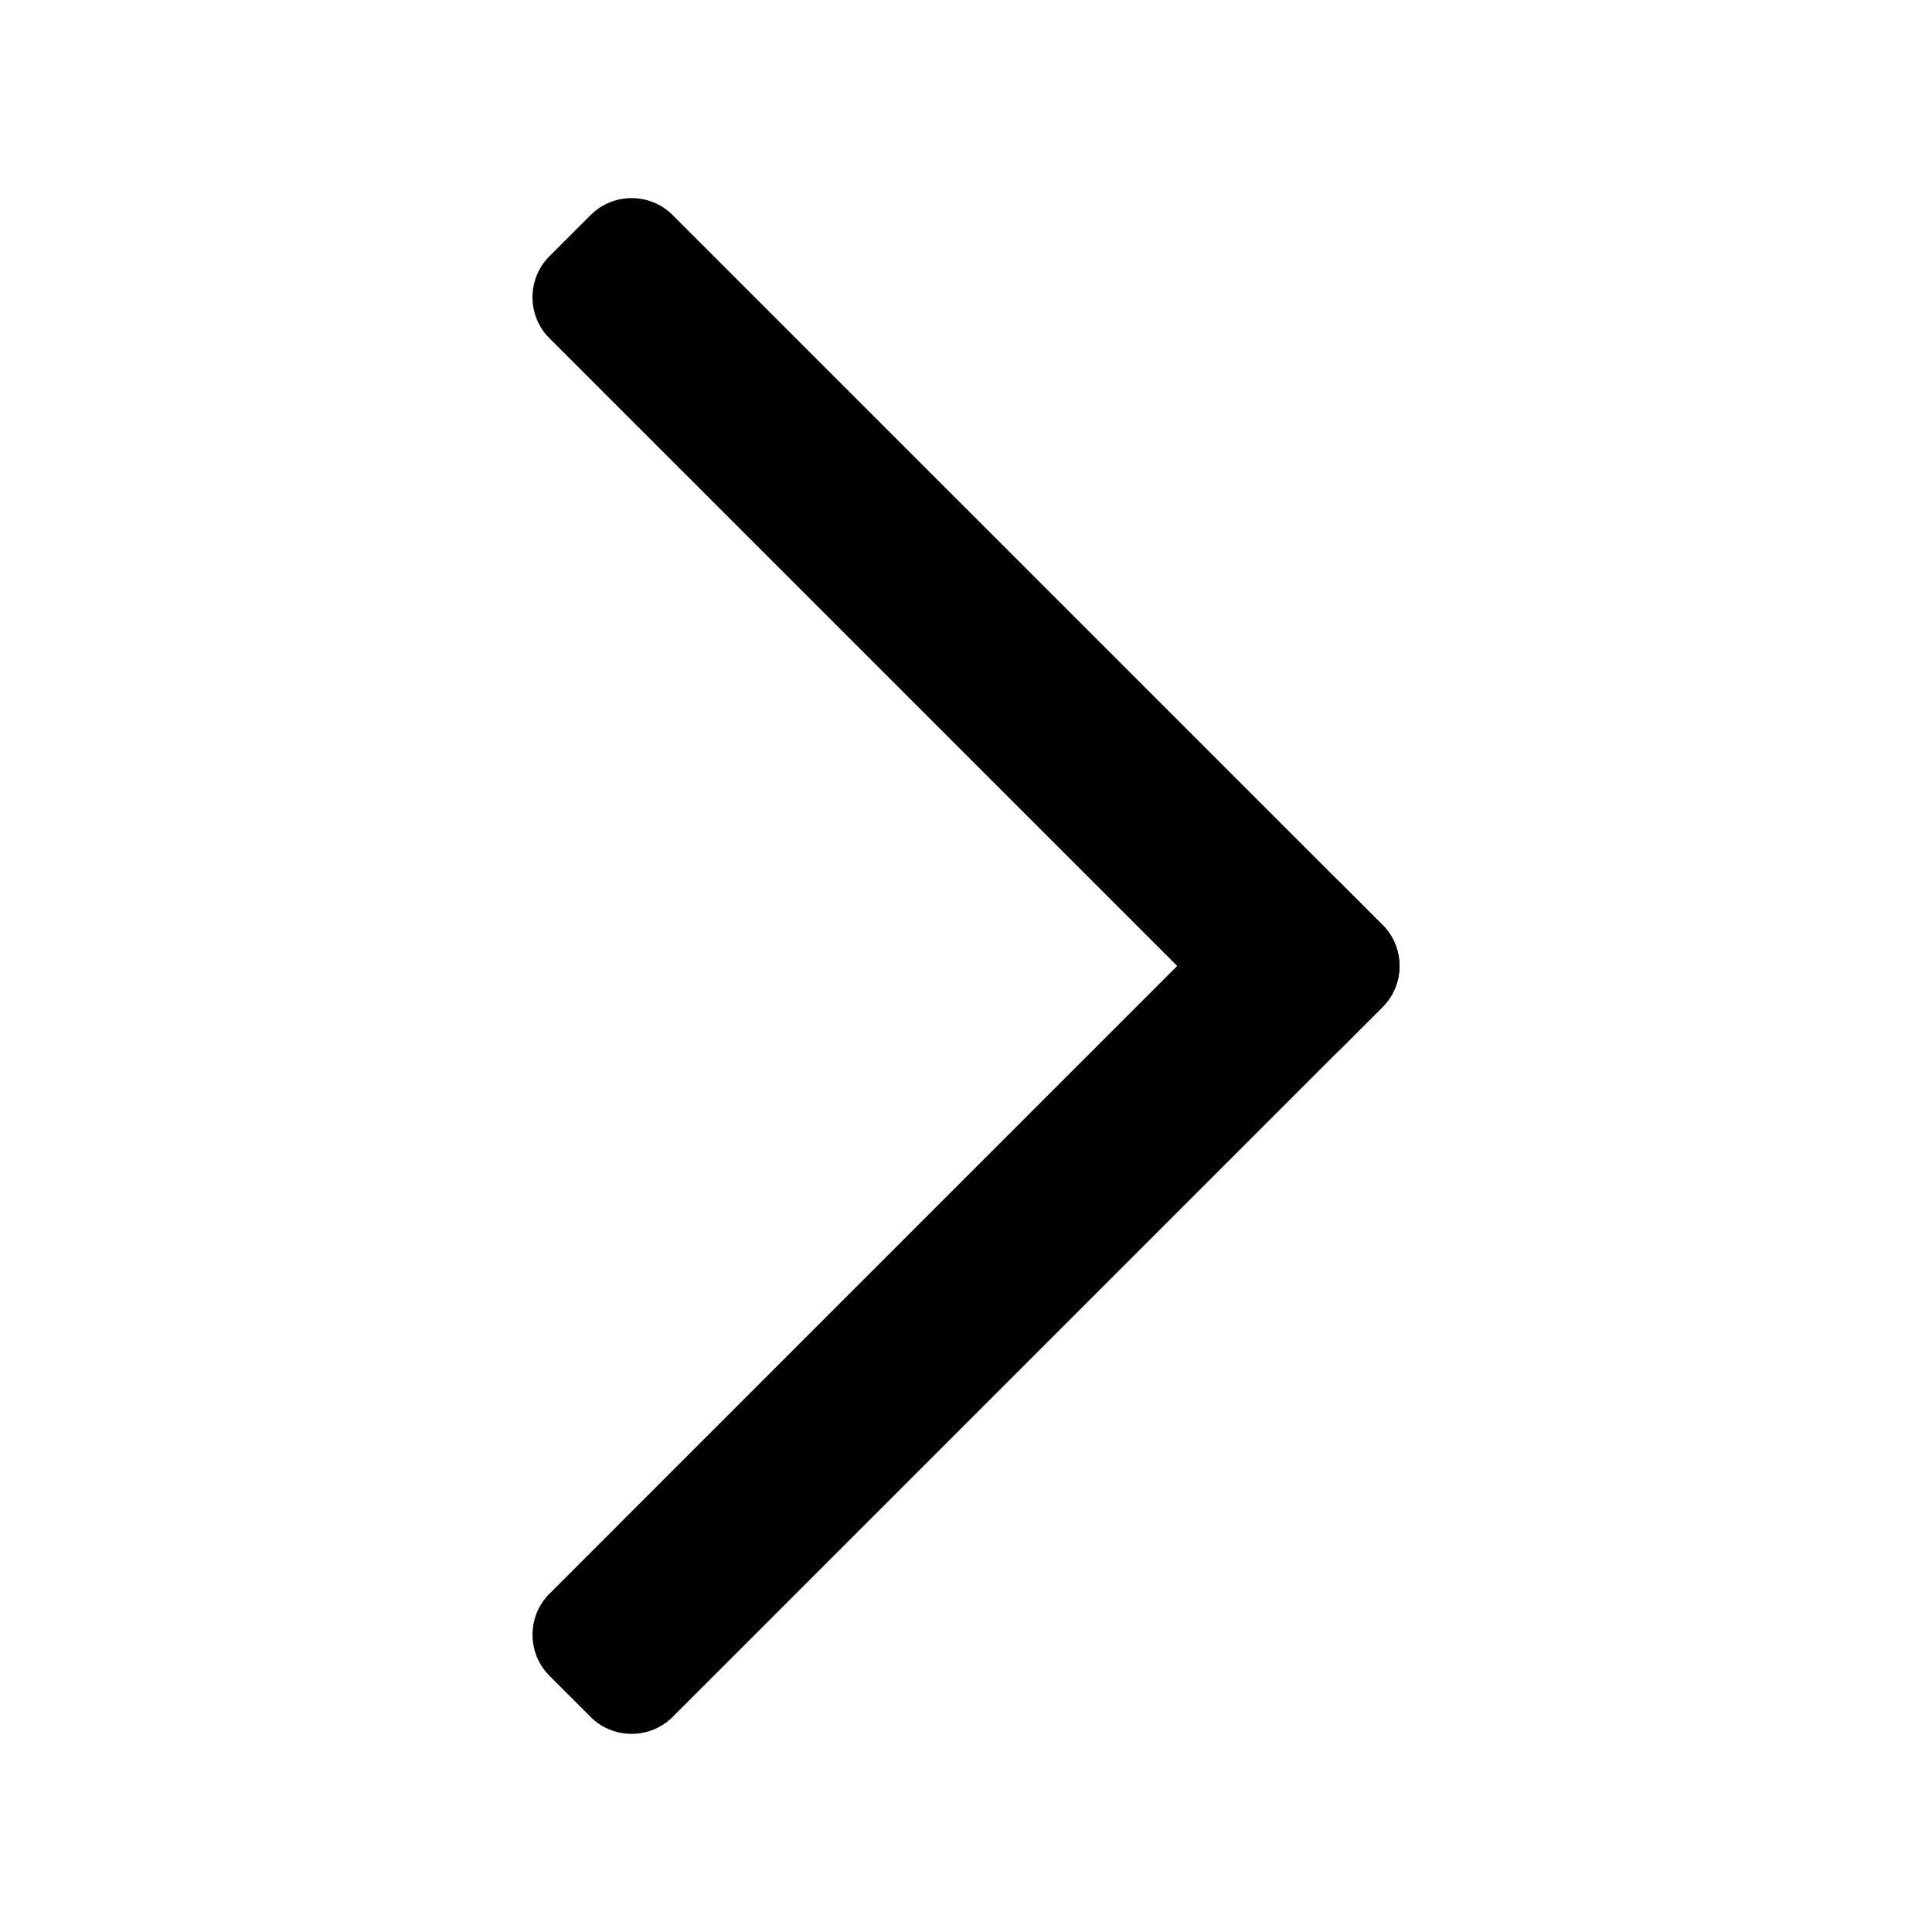 <svg xmlns="http://www.w3.org/2000/svg" xmlns:xlink="http://www.w3.org/1999/xlink" version="1.1" x="0px" y="0px" viewBox="0 0 100 100" enable-background="new 0 0 100 100" xml:space="preserve" aria-hidden="true" width="100px" height="100px"><defs><linearGradient class="cerosgradient" data-cerosgradient="true" id="CerosGradient_ida954838e8" gradientUnits="userSpaceOnUse" x1="50%" y1="100%" x2="50%" y2="0%"><stop offset="0%" stop-color="#d1d1d1"/><stop offset="100%" stop-color="#d1d1d1"/></linearGradient><linearGradient/></defs><g><path d="M69.43,54.255c-1.167,1.167-3.076,1.167-4.242,0L28.437,17.507c-1.167-1.167-1.167-3.076,0-4.242l2.134-2.135   c1.167-1.167,3.076-1.167,4.243,0l36.751,36.748c1.166,1.167,1.167,3.075,0,4.242L69.43,54.255z"/></g><g><path d="M28.438,86.735c-1.167-1.167-1.167-3.076,0-4.242l36.748-36.75c1.167-1.167,3.076-1.167,4.242,0l2.135,2.135   c1.166,1.167,1.167,3.076,0,4.242L34.814,88.87c-1.167,1.166-3.076,1.167-4.242,0L28.438,86.735z"/></g></svg>